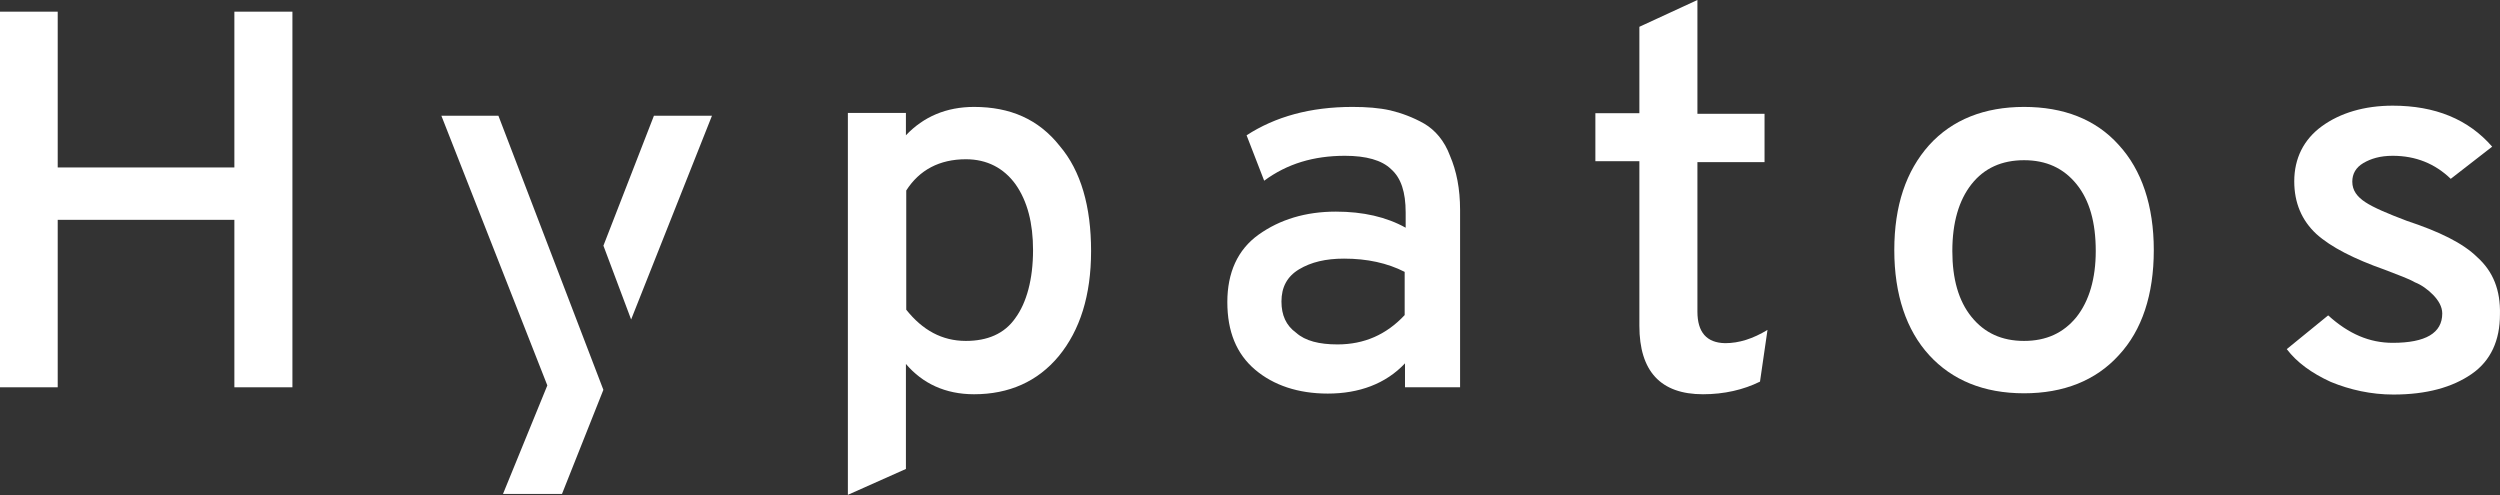 <svg xmlns="http://www.w3.org/2000/svg" xmlns:vectornator="http://vectornator.io" xmlns:xlink="http://www.w3.org/1999/xlink" height="100%" stroke-miterlimit="10" style="fill-rule:nonzero;clip-rule:evenodd;stroke-linecap:round;stroke-linejoin:round;" viewBox="0 0 60 11.88" width="100%" xml:space="preserve"><rect x="0" y="0" width="60" height="11.88" fill="#333333" stroke="none"/> <defs></defs> <clipPath id="ArtboardFrame"> <rect height="11.88" width="60" x="0" y="0"></rect> </clipPath> <g clip-path="url(#ArtboardFrame)" id="Ohne-Titel" vectornator:layerName="Ohne Titel"> <g opacity="1" vectornator:layerName="Gruppieren 1"> <path d="M5.625 4.019L1.385 4.019L1.385 0.28L3.55271e-15 0.28L3.55271e-15 9.295L1.385 9.295L1.385 5.276L5.625 5.276L5.625 9.295L7.018 9.295L7.018 0.28L5.625 0.28L5.625 4.019Z" fill="#ffffff" fill-rule="nonzero" opacity="1" stroke="none" vectornator:layerName="path"></path> <path d="M23.377 2.566C22.712 2.566 22.164 2.801 21.742 3.247L21.742 2.71L20.349 2.71L20.349 11.876L21.742 11.255L21.742 8.735C22.141 9.204 22.689 9.462 23.377 9.462C24.214 9.462 24.903 9.159 25.411 8.546C25.92 7.925 26.186 7.092 26.186 6.025C26.186 4.958 25.943 4.103 25.435 3.505C24.926 2.861 24.245 2.566 23.377 2.566ZM24.371 7.63C24.105 8.016 23.69 8.182 23.181 8.182C22.61 8.182 22.141 7.925 21.75 7.433L21.75 4.572C22.063 4.08 22.548 3.822 23.181 3.822C23.69 3.822 24.089 4.034 24.371 4.42C24.66 4.829 24.793 5.359 24.793 6.002C24.793 6.706 24.637 7.266 24.371 7.63Z" fill="#ffffff" fill-rule="nonzero" opacity="1" stroke="none" vectornator:layerName="path"></path> <path d="M34.181 2.967C33.916 2.816 33.626 2.71 33.368 2.649C33.102 2.589 32.797 2.566 32.46 2.566C31.443 2.566 30.606 2.801 29.918 3.247L30.34 4.337C30.895 3.928 31.529 3.739 32.28 3.739C32.789 3.739 33.164 3.845 33.383 4.057C33.626 4.269 33.736 4.61 33.736 5.102L33.736 5.465C33.274 5.208 32.718 5.079 32.061 5.079C31.334 5.079 30.716 5.268 30.207 5.631C29.699 5.995 29.456 6.547 29.456 7.251C29.456 7.955 29.675 8.493 30.121 8.871C30.567 9.25 31.162 9.446 31.866 9.446C32.617 9.446 33.258 9.212 33.72 8.72L33.72 9.295L35.042 9.295L35.042 5.041C35.042 4.526 34.956 4.103 34.8 3.739C34.666 3.376 34.44 3.119 34.181 2.967ZM33.712 7.562C33.274 8.031 32.742 8.266 32.1 8.266C31.662 8.266 31.326 8.182 31.107 7.986C30.864 7.811 30.755 7.562 30.755 7.236C30.755 6.896 30.888 6.638 31.177 6.464C31.467 6.29 31.819 6.207 32.257 6.207C32.812 6.207 33.297 6.313 33.712 6.525L33.712 7.562Z" fill="#ffffff" fill-rule="nonzero" opacity="1" stroke="none" vectornator:layerName="path"></path> <path d="M40.738 7.479L40.738 3.891L42.349 3.891L42.349 2.732L40.738 2.732L40.738 0L39.345 0.643L39.345 2.717L38.289 2.717L38.289 3.868L39.345 3.868L39.345 7.819C39.345 8.909 39.854 9.462 40.871 9.462C41.379 9.462 41.841 9.356 42.24 9.159L42.42 7.918C42.068 8.13 41.739 8.236 41.403 8.236C40.957 8.228 40.738 7.971 40.738 7.479Z" fill="#ffffff" fill-rule="nonzero" opacity="1" stroke="none" vectornator:layerName="path"></path> <path d="M48.577 2.566C47.63 2.566 46.856 2.869 46.3 3.482C45.745 4.103 45.463 4.935 45.463 6.002C45.463 7.07 45.753 7.925 46.3 8.523C46.848 9.121 47.606 9.439 48.577 9.439C49.523 9.439 50.298 9.136 50.853 8.523C51.409 7.925 51.691 7.07 51.691 6.002C51.691 4.935 51.401 4.08 50.853 3.482C50.298 2.861 49.523 2.566 48.577 2.566ZM49.837 7.607C49.523 7.993 49.109 8.182 48.577 8.182C48.045 8.182 47.63 7.993 47.317 7.607C47.004 7.221 46.856 6.691 46.856 6.025C46.856 5.344 47.012 4.806 47.317 4.42C47.622 4.034 48.045 3.845 48.577 3.845C49.109 3.845 49.523 4.034 49.837 4.42C50.149 4.806 50.298 5.336 50.298 6.025C50.298 6.684 50.141 7.221 49.837 7.607Z" fill="#ffffff" fill-rule="nonzero" opacity="1" stroke="none" vectornator:layerName="path"></path> <path d="M59.459 6.177C59.107 5.829 58.536 5.556 57.761 5.299C57.3 5.125 56.964 4.981 56.768 4.852C56.572 4.723 56.455 4.572 56.455 4.36C56.455 4.171 56.541 4.019 56.721 3.913C56.901 3.808 57.12 3.739 57.425 3.739C57.98 3.739 58.442 3.929 58.818 4.292L59.812 3.52C59.24 2.861 58.442 2.536 57.425 2.536C56.744 2.536 56.166 2.71 55.727 3.028C55.289 3.346 55.062 3.8 55.062 4.353C55.062 4.867 55.242 5.291 55.594 5.617C55.946 5.934 56.502 6.215 57.23 6.472C57.558 6.601 57.801 6.684 57.957 6.775C58.113 6.835 58.27 6.949 58.395 7.077C58.52 7.206 58.614 7.357 58.614 7.524C58.614 7.993 58.215 8.228 57.425 8.228C56.87 8.228 56.369 8.016 55.876 7.569L54.882 8.379C55.125 8.697 55.477 8.955 55.939 9.166C56.4 9.356 56.908 9.469 57.441 9.469C58.239 9.469 58.857 9.295 59.318 8.977C59.78 8.659 59.999 8.167 59.999 7.547C60.014 6.964 59.835 6.517 59.459 6.177Z" fill="#ffffff" fill-rule="nonzero" opacity="1" stroke="none" vectornator:layerName="path"></path> <path d="M14.482 5.896L15.147 7.668L17.087 2.778L15.694 2.778L14.482 5.896Z" fill="#ffffff" fill-rule="nonzero" opacity="1" stroke="none" vectornator:layerName="path"></path> <path d="M10.593 2.778L13.136 9.25L12.072 11.854L13.488 11.854L14.481 9.356L11.962 2.778L10.593 2.778Z" fill="#ffffff" fill-rule="nonzero" opacity="1" stroke="none" vectornator:layerName="path"></path> </g> </g> </svg>